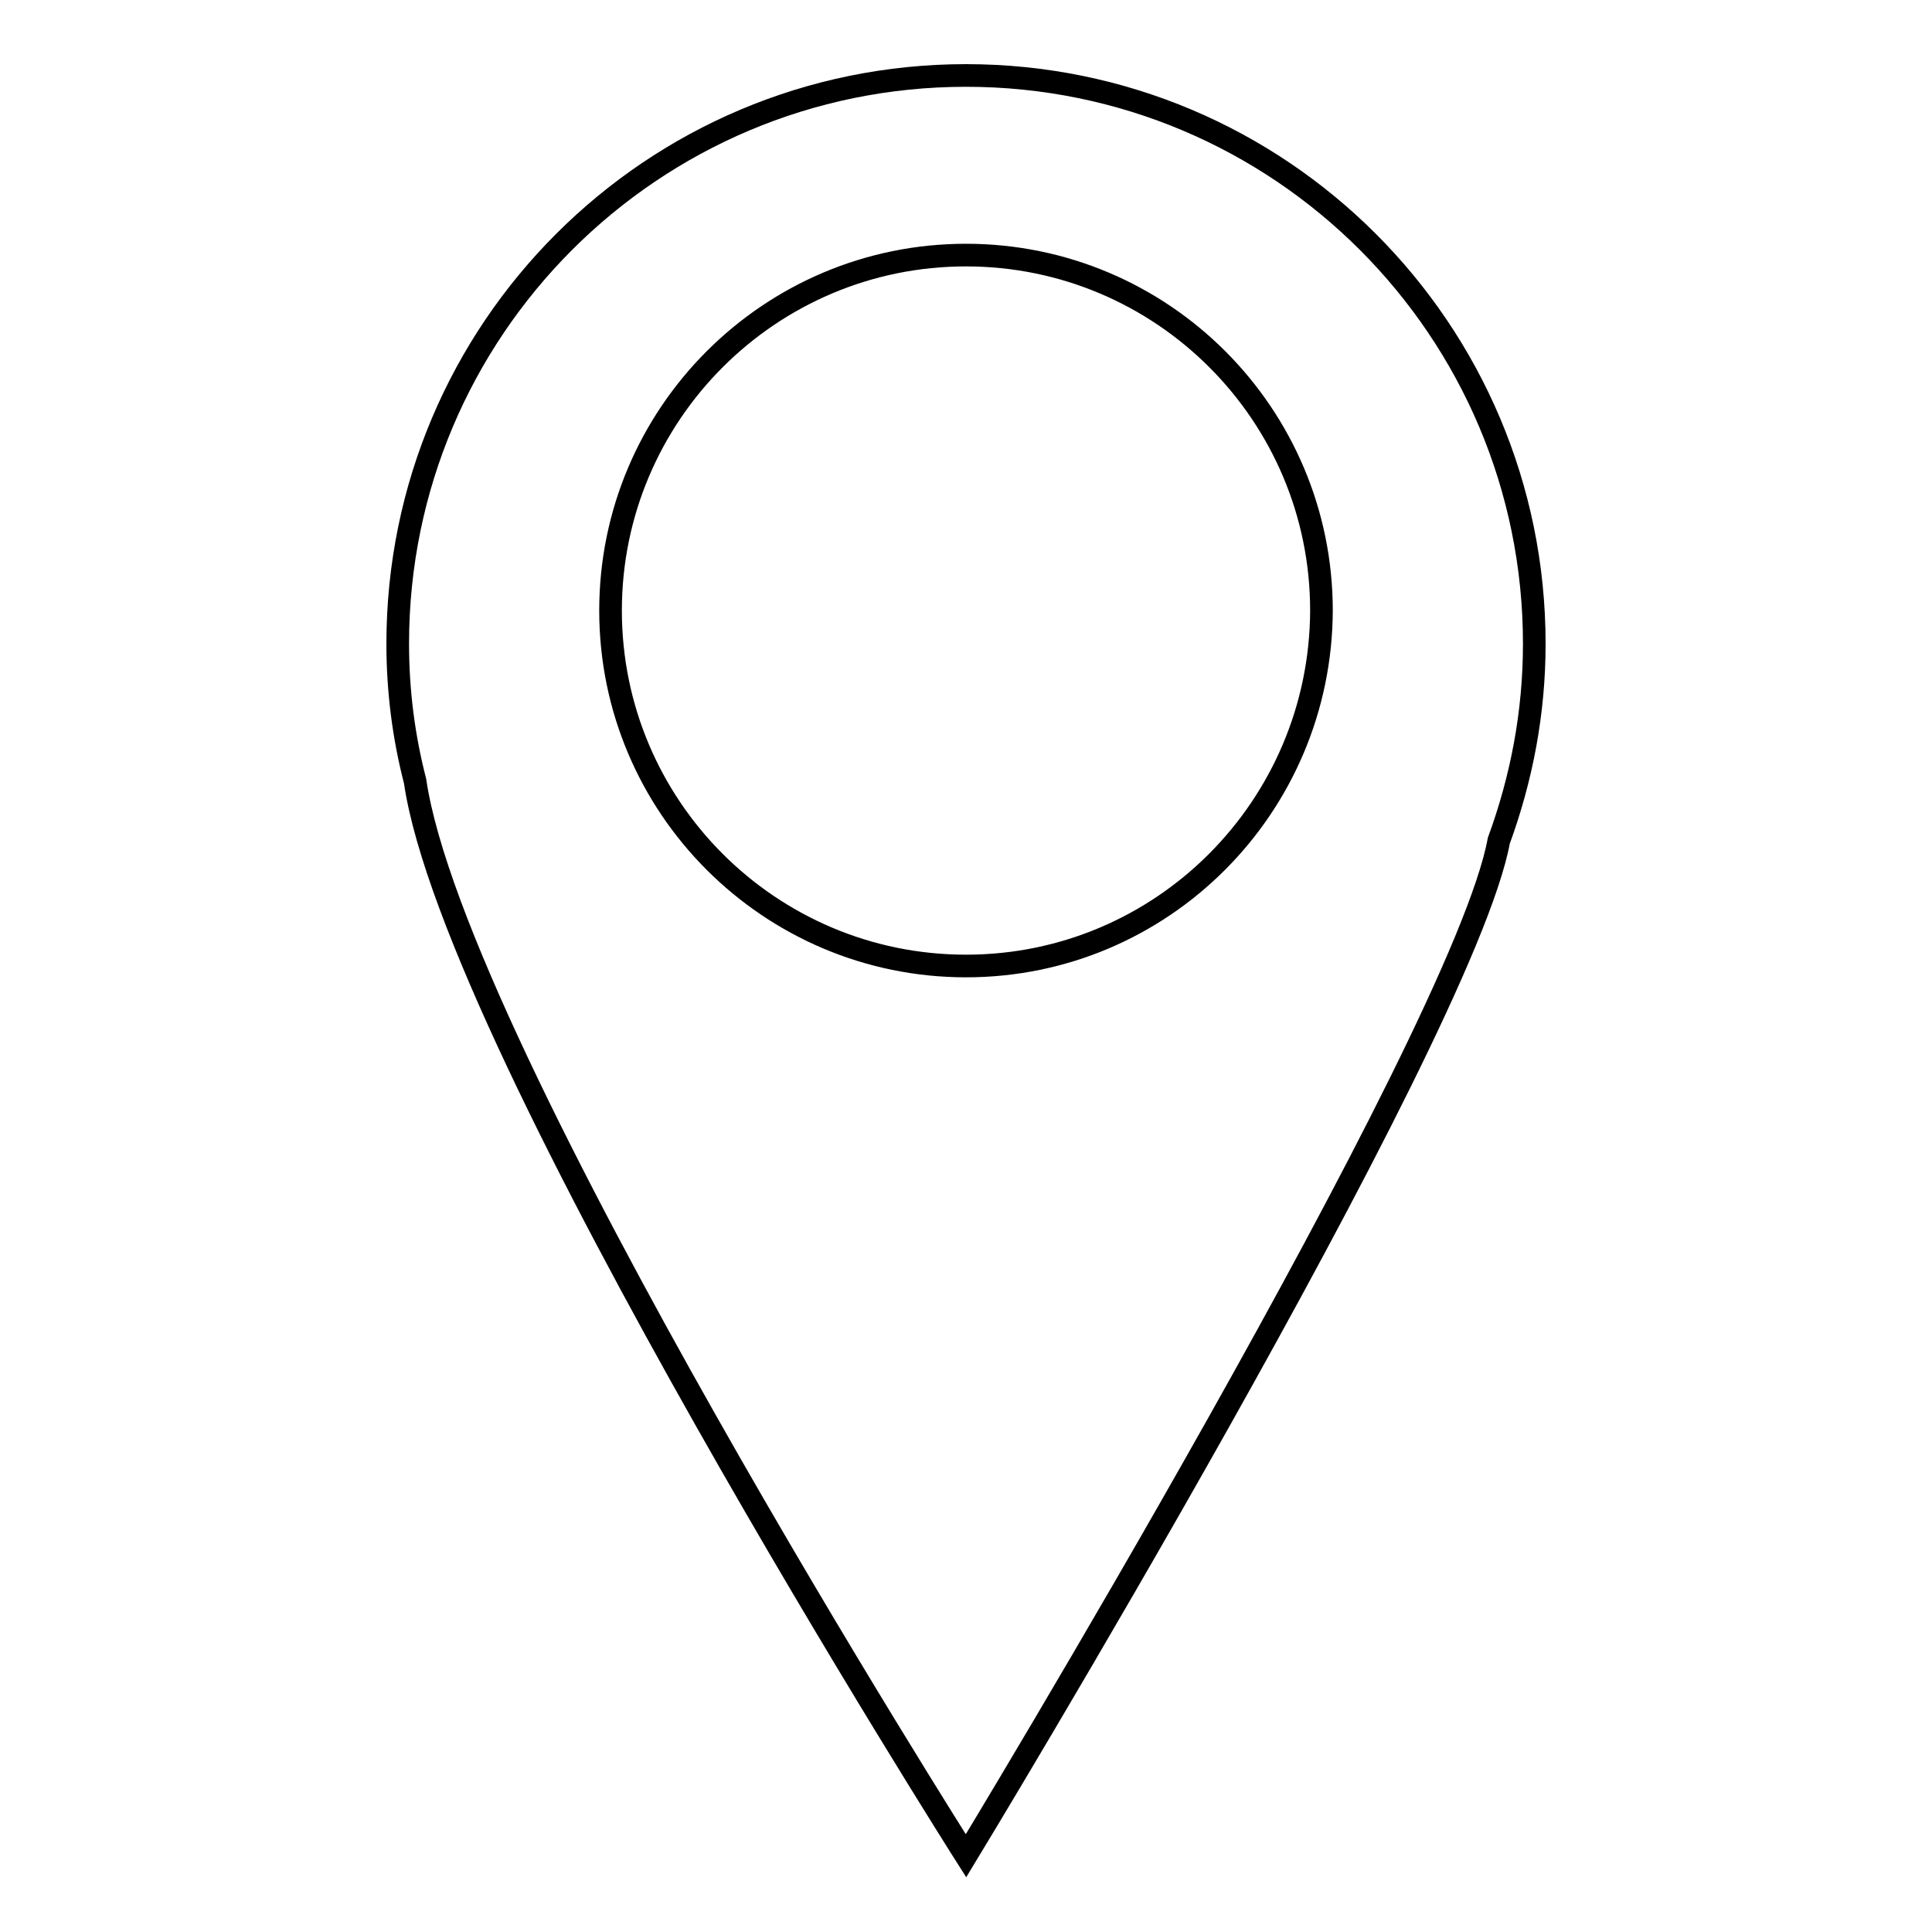 <?xml version="1.0" encoding="utf-8"?>
<!-- Svg Vector Icons : http://www.onlinewebfonts.com/icon -->
<!DOCTYPE svg PUBLIC "-//W3C//DTD SVG 1.1//EN" "http://www.w3.org/Graphics/SVG/1.1/DTD/svg11.dtd">
<svg version="1.1" xmlns="http://www.w3.org/2000/svg" xmlns:xlink="http://www.w3.org/1999/xlink" x="0px" y="0px" viewBox="0 0 256 256" enable-background="new 0 0 256 256" xml:space="preserve">
<g><g><path stroke-width="3" fill-opacity="0" stroke="#000000"  d="M128,10c-41.6,0-75.3,33.7-75.3,75.3c0,6.3,0.8,12.4,2.3,18.2v0c5.2,35.7,73,142.4,73,142.4s65.8-108.4,70.6-134.5c3-8.2,4.7-16.9,4.7-26.1C203.3,43.7,169.6,10,128,10z M128,128c-26,0-47.1-21.1-47.1-47.1c0-26,21.1-47.1,47.1-47.1c26,0,47.1,21.1,47.1,47.1C175,106.9,154,128,128,128z"/></g></g>
</svg>